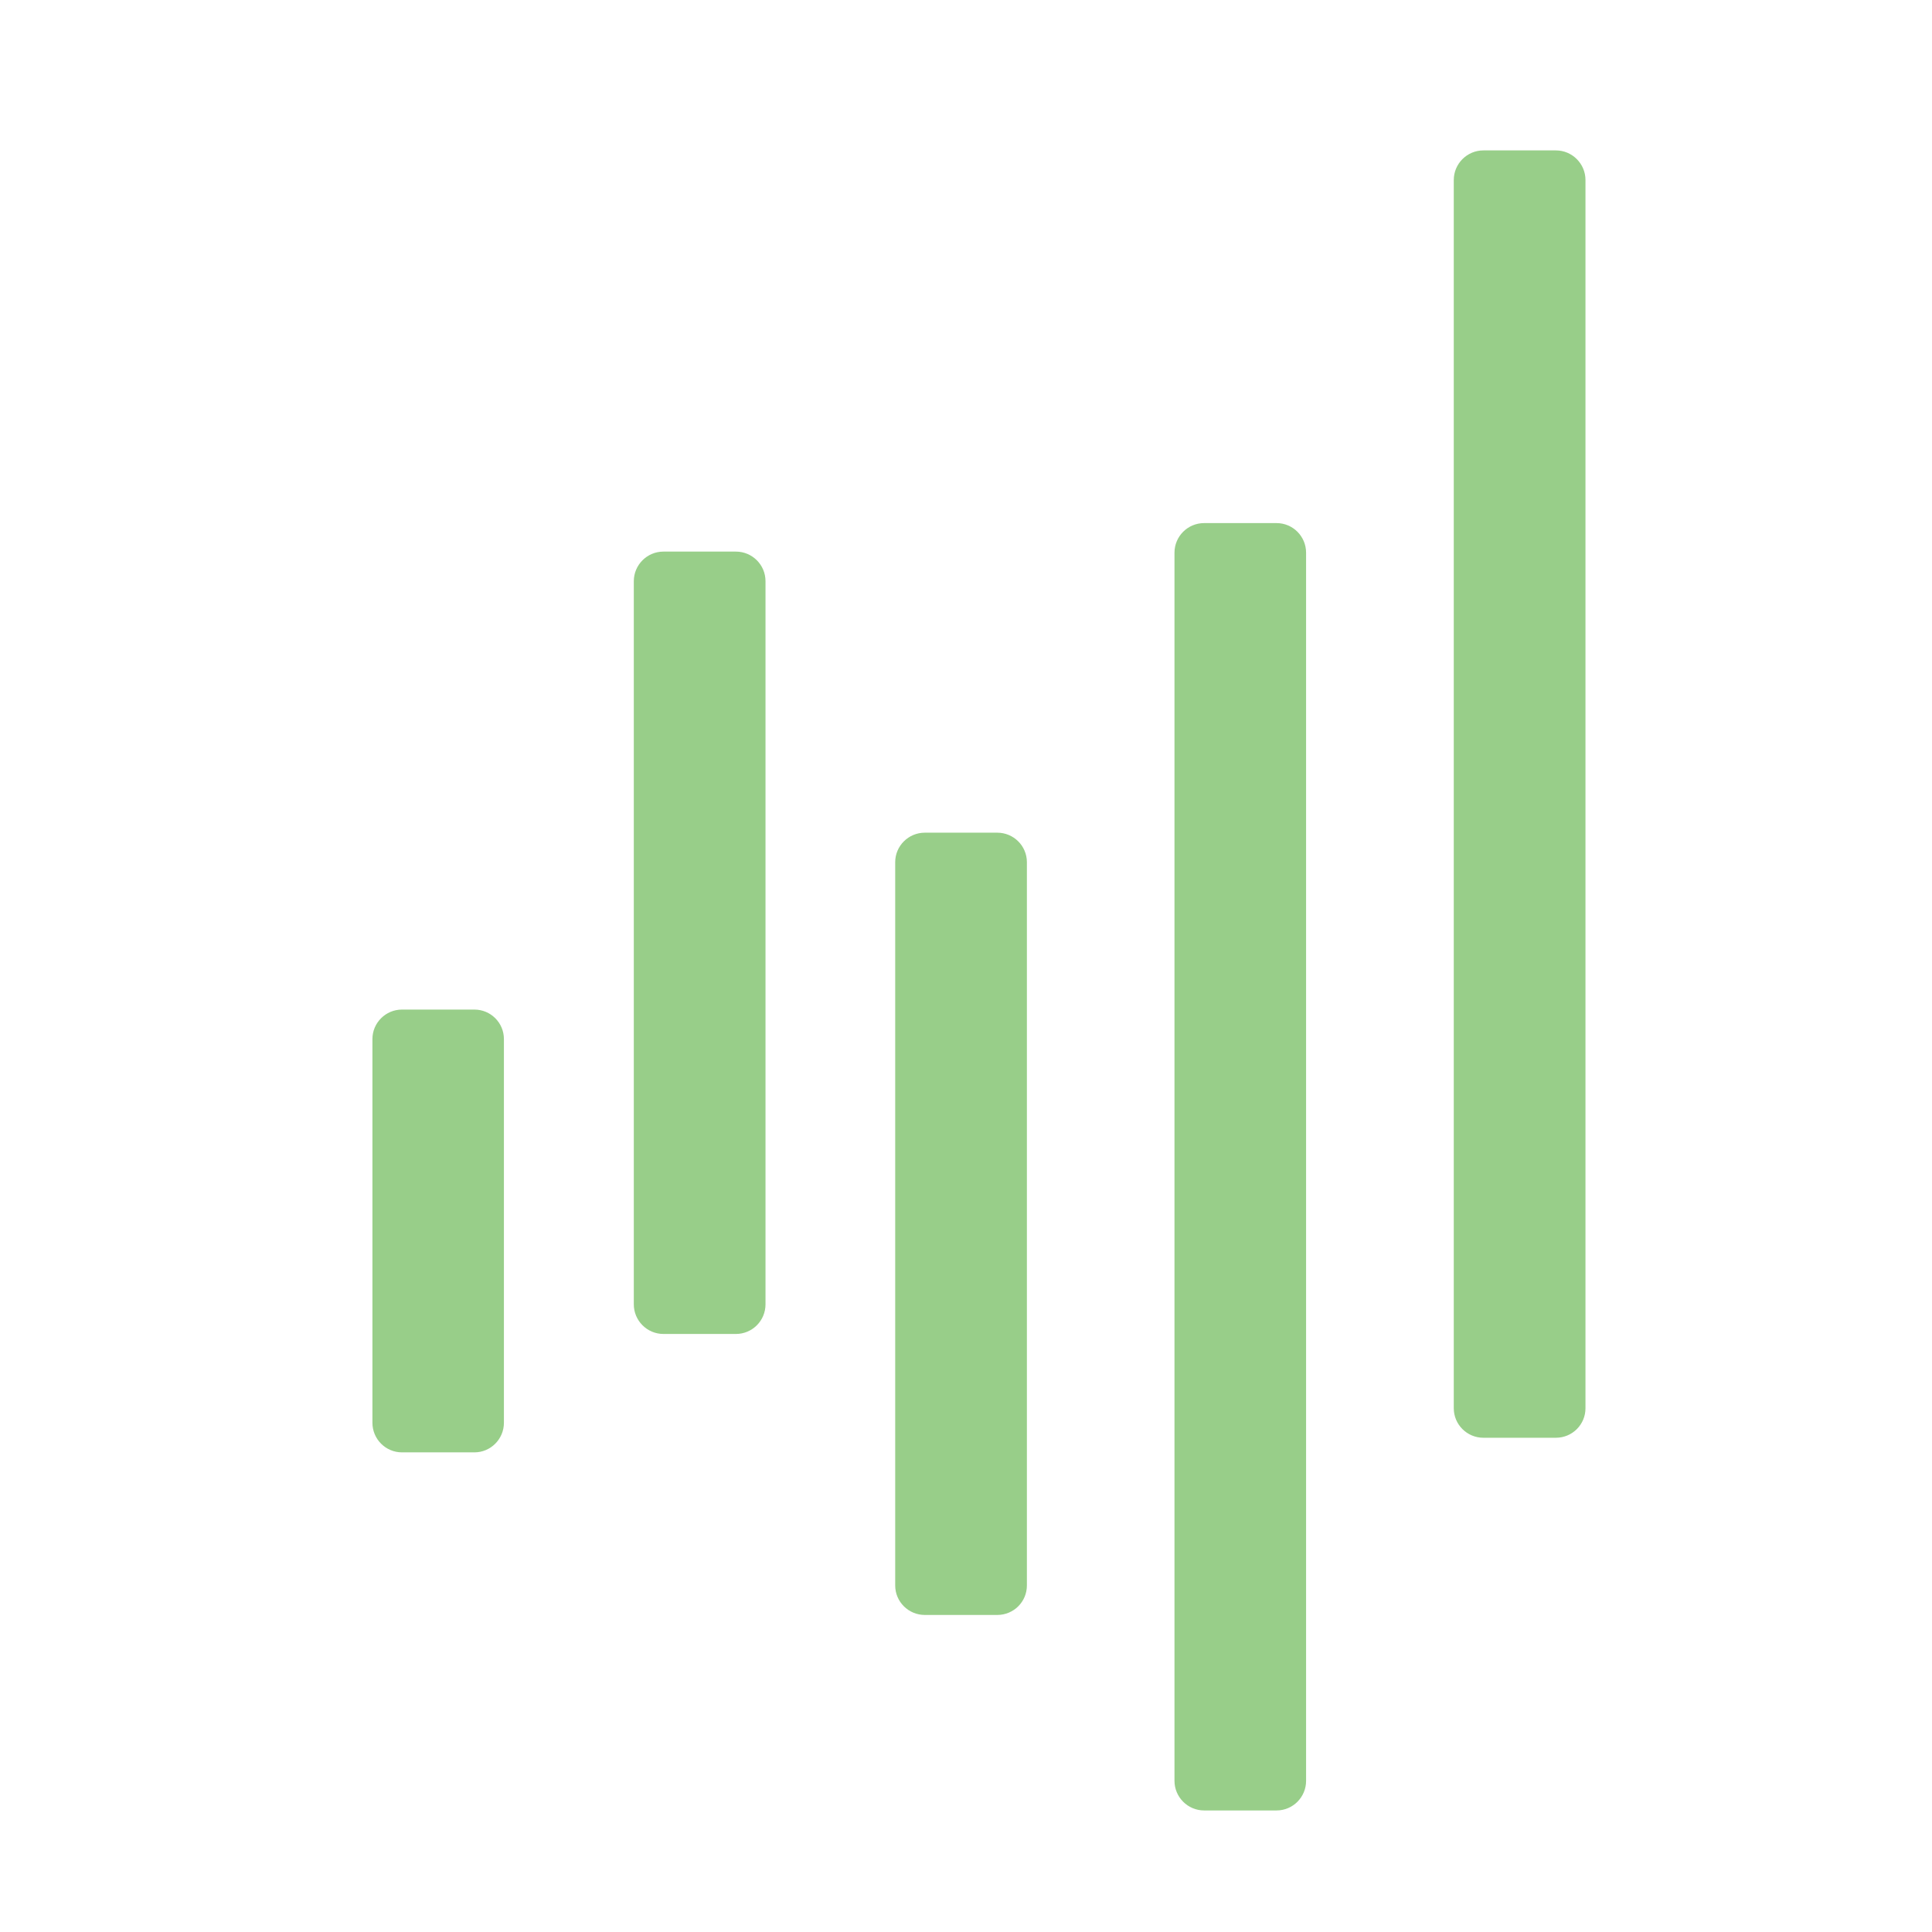 <svg xmlns="http://www.w3.org/2000/svg" version="1.1" xmlns:xlink="http://www.w3.org/1999/xlink" xmlns:svgjs="http://svgjs.dev/svgjs" width="512" height="512"><svg width="512" height="512" viewBox="0 0 512 512" version="1.1" id="SvgjsSvg1024" inkscape:version="1.3.1 (9b9bdc1480, 2023-11-25, custom)" sodipodi:docname="favicon.svg" xmlns:inkscape="http://www.inkscape.org/namespaces/inkscape" xmlns:sodipodi="http://sodipodi.sourceforge.net/DTD/sodipodi-0.dtd" xmlns="http://www.w3.org/2000/svg" xmlns:svg="http://www.w3.org/2000/svg">
  <sodipodi:namedview id="SvgjsSodipodi:namedview1023" pagecolor="#ffffff" bordercolor="#000000" borderopacity="0.25" inkscape:showpageshadow="2" inkscape:pageopacity="0.0" inkscape:pagecheckerboard="0" inkscape:deskcolor="#d1d1d1" inkscape:document-units="px" inkscape:zoom="1.640625" inkscape:cx="256" inkscape:cy="256" inkscape:window-width="1920" inkscape:window-height="1043" inkscape:window-x="0" inkscape:window-y="0" inkscape:window-maximized="1" inkscape:current-layer="layer1"></sodipodi:namedview>
  <defs id="SvgjsDefs1022"></defs>
  <g inkscape:label="Layer 1" inkscape:groupmode="layer" id="SvgjsG1021">
    <g id="SvgjsG1020" transform="matrix(2.65,0,0,2.65,98.695,39.86)">
      <path class="cls-2" d="m 118.35,128.74 h -7.25 c -1.63,0 -2.96,-1.32 -2.96,-2.95 V 2.96 C 108.14,1.33 109.47,0 111.1,0 h 7.25 c 1.63,0 2.96,1.33 2.96,2.96 v 122.83 c 0,1.63 -1.32,2.95 -2.96,2.95" id="SvgjsPath1019" style="fill:#98ce89"></path>
      <path class="cls-2" d="m 90.42,166.01 h -7.25 c -1.63,0 -2.96,-1.33 -2.96,-2.96 V 40.23 c 0,-1.64 1.33,-2.96 2.96,-2.96 h 7.25 c 1.63,0 2.95,1.33 2.95,2.96 v 122.82 c 0,1.63 -1.32,2.96 -2.95,2.96" id="SvgjsPath1018" style="fill:#98ce89"></path>
      <path class="cls-2" d="m 62.49,146.46 h -7.25 c -1.63,0 -2.96,-1.32 -2.96,-2.95 V 71.18 c 0,-1.63 1.33,-2.95 2.96,-2.95 h 7.25 c 1.63,0 2.96,1.32 2.96,2.95 v 72.33 c 0,1.63 -1.32,2.95 -2.96,2.95" id="SvgjsPath1017" style="fill:#98ce89"></path>
      <path class="cls-2" d="M 36.35,118.36 H 29.1 c -1.63,0 -2.96,-1.33 -2.96,-2.96 V 43.08 c 0,-1.63 1.33,-2.96 2.96,-2.96 h 7.25 c 1.63,0 2.96,1.32 2.96,2.96 v 72.32 c 0,1.63 -1.32,2.96 -2.96,2.96" id="SvgjsPath1016" style="fill:#98ce89"></path>
      <path class="cls-2" d="M 10.21,130.2 H 2.95 C 1.32,130.2 0,128.87 0,127.24 V 88.87 c 0,-1.63 1.33,-2.95 2.95,-2.95 h 7.25 c 1.63,0 2.95,1.32 2.95,2.95 v 38.37 c 0,1.63 -1.32,2.96 -2.95,2.96" id="SvgjsPath1015" style="fill:#98ce89"></path>
    </g>
  </g>
</svg><style>@media (prefers-color-scheme: light) { :root { filter: contrast(1) brightness(1); } }
@media (prefers-color-scheme: dark) { :root { filter: contrast(0.909) brightness(1.5); } }
</style></svg>